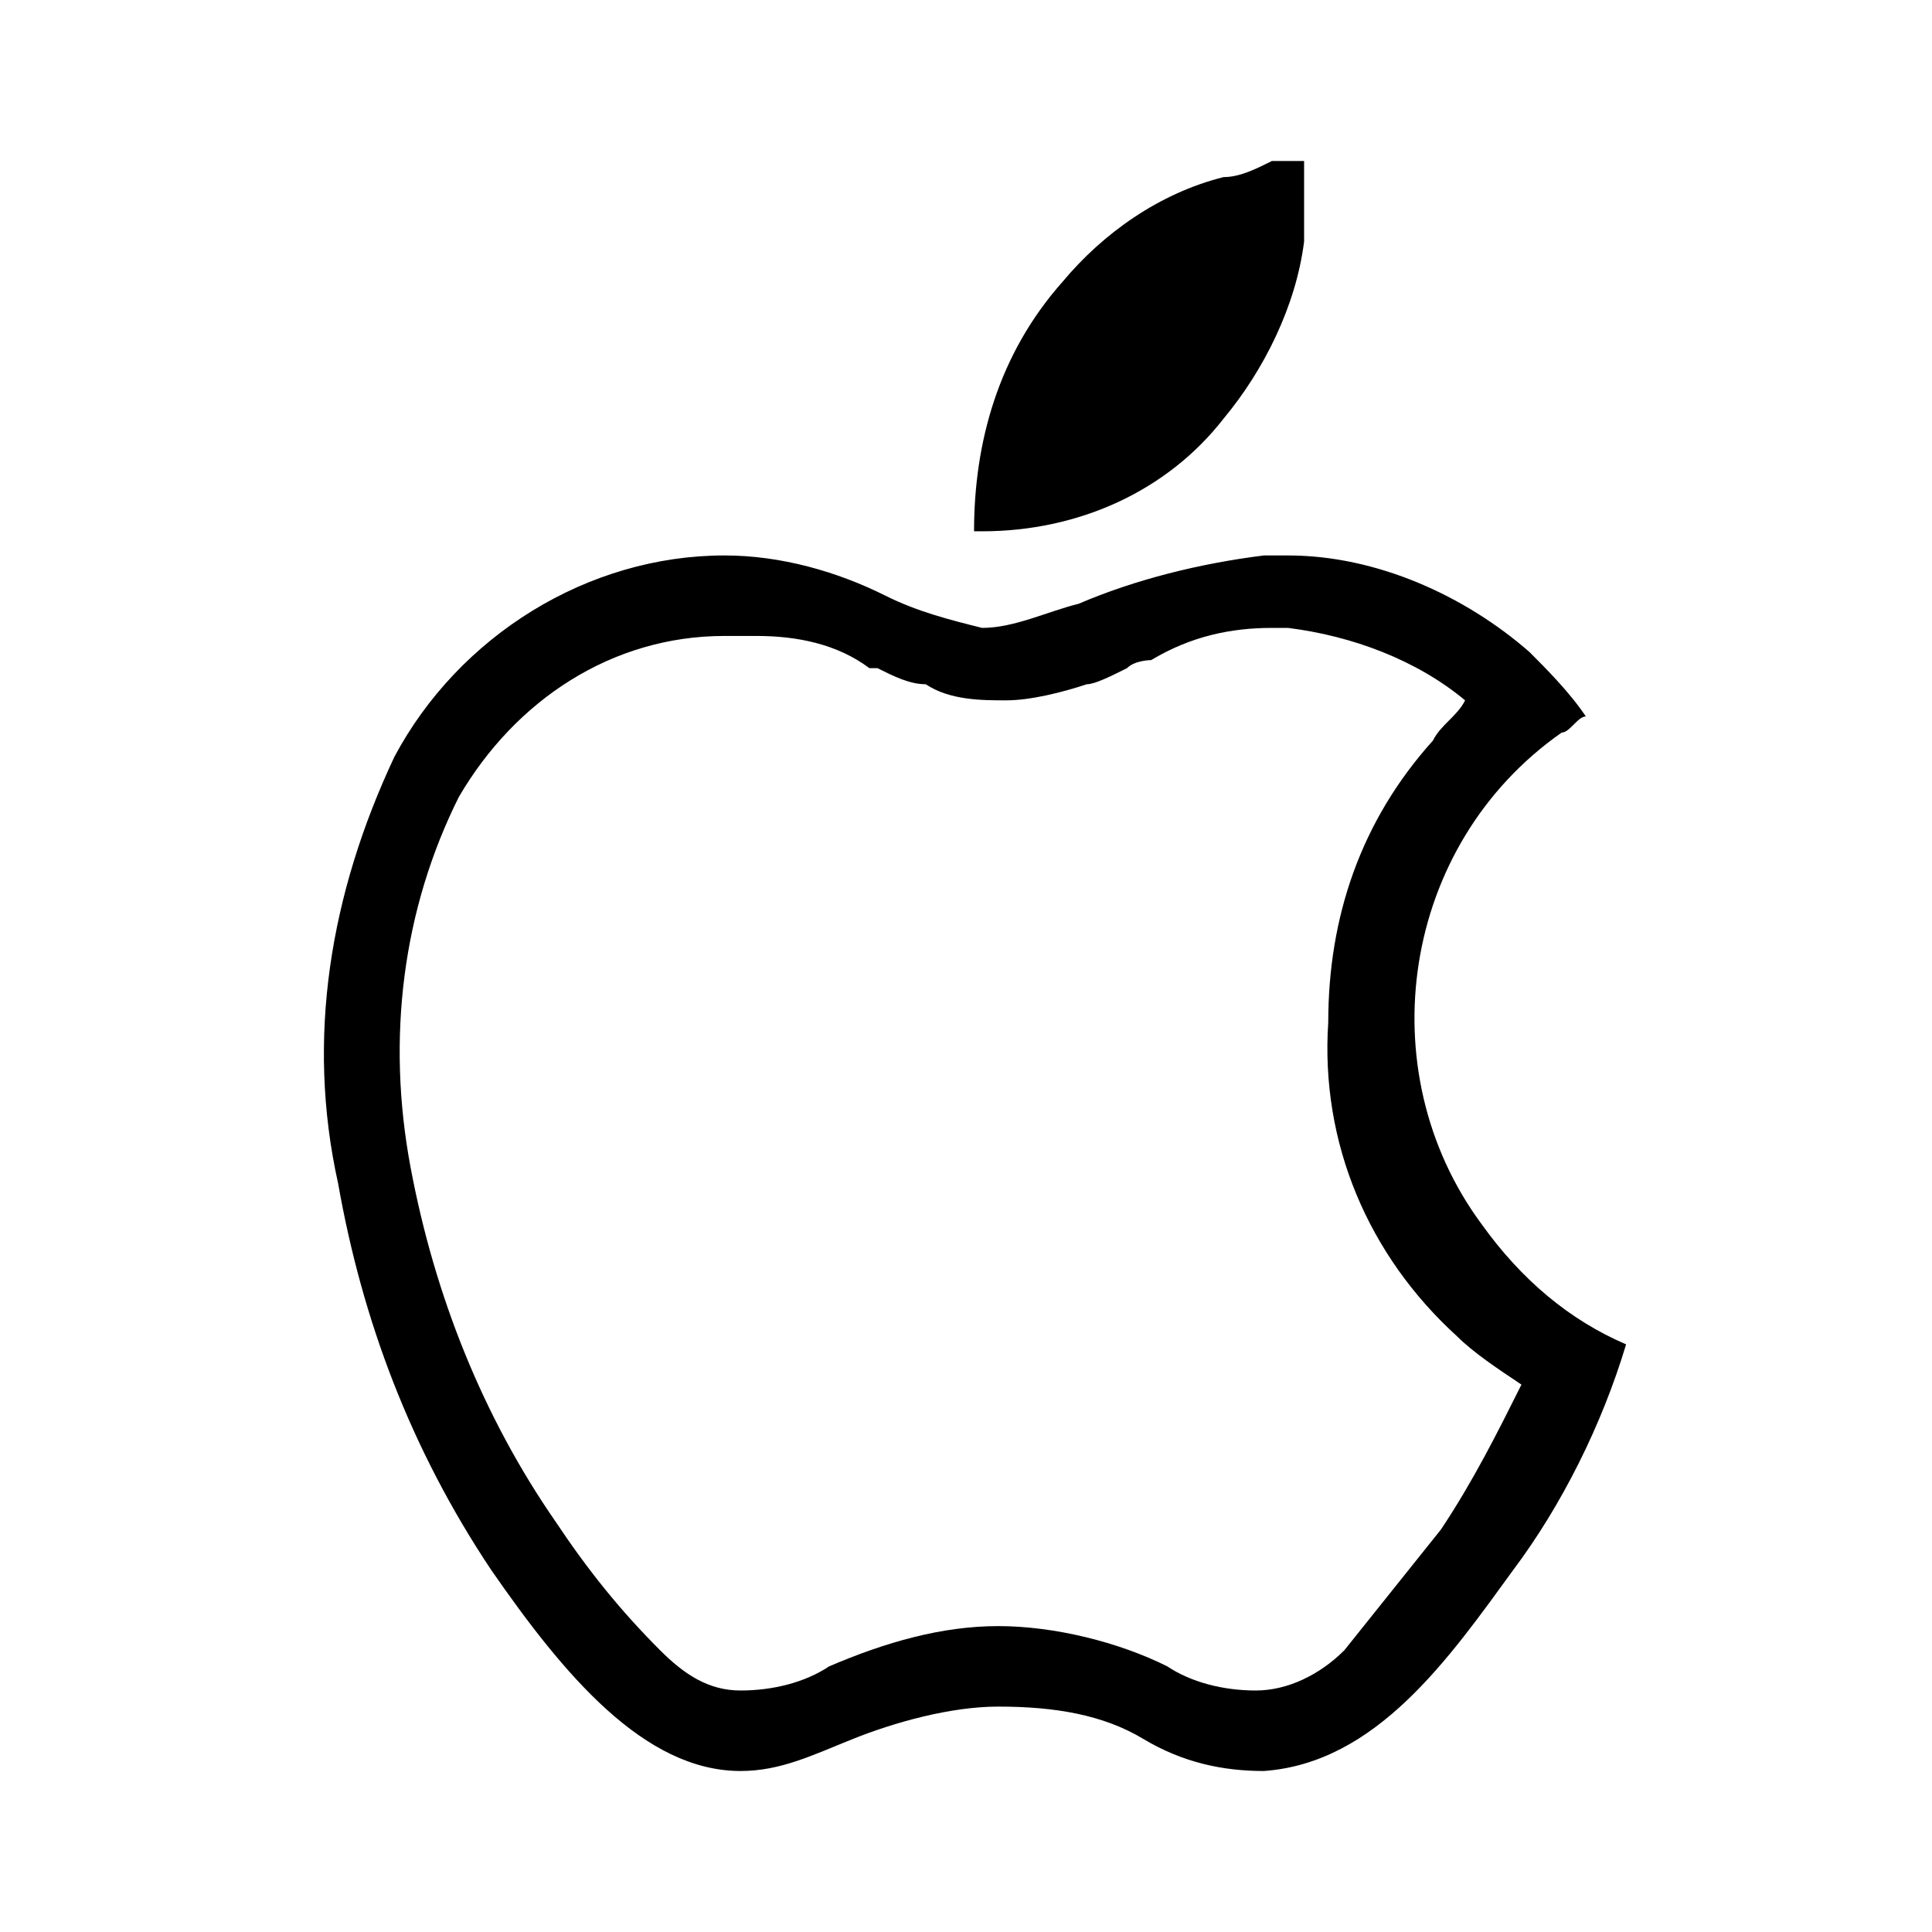 <?xml version="1.0" encoding="UTF-8"?><svg id="Layer_2" xmlns="http://www.w3.org/2000/svg" viewBox="0 0 24 24"><g id="_1px"><g id="apple"><rect id="light_development_apple_background" width="24" height="24" style="fill:none;"/><g id="Vector_Stroke_2"><path id="Vector_Stroke_3" d="m9.2,22c-1.2,0-2.2-1.2-3.1-2.5-1-1.5-1.6-3.1-1.9-4.8-.4-1.8-.1-3.6.7-5.3.8-1.5,2.4-2.5,4.1-2.5h0c.7,0,1.4.2,2,.5h0c.4.2.8.3,1.2.4.4,0,.8-.2,1.2-.3.7-.3,1.5-.5,2.3-.6.1,0,.2,0,.3,0,1.1,0,2.2.5,3,1.2.2.2.5.5.7.8h0c-.1,0-.2.2-.3.2-2,1.4-2.4,4.2-1,6.1.5.7,1.1,1.2,1.8,1.5h0c-.3,1-.8,2-1.4,2.8-.8,1.1-1.7,2.4-3.1,2.5h0c-.5,0-1-.1-1.5-.4-.5-.3-1.1-.4-1.8-.4-.6,0-1.3.2-1.8.4-.5.2-.9.4-1.4.4h0Zm-.2-14.1c-1.4,0-2.6.8-3.3,2-.7,1.4-.9,3-.6,4.6.3,1.6.9,3.1,1.8,4.4.4.6.8,1.1,1.3,1.6.3.3.6.5,1,.5h0c.4,0,.8-.1,1.1-.3h0c.7-.3,1.4-.5,2.1-.5.7,0,1.5.2,2.1.5.3.2.7.3,1.1.3h0c.4,0,.8-.2,1.1-.5.4-.5.8-1,1.2-1.5.4-.6.7-1.2,1-1.8-.3-.2-.6-.4-.8-.6-1.1-1-1.7-2.4-1.6-3.9,0-1.3.4-2.5,1.3-3.5.1-.2.3-.3.4-.5-.6-.5-1.4-.8-2.2-.9h0c0,0-.1,0-.2,0-.5,0-1,.1-1.5.4,0,0-.2,0-.3.1h0c-.2.1-.4.2-.5.2-.3.1-.7.2-1,.2-.3,0-.7,0-1-.2-.2,0-.4-.1-.6-.2h0s0,0,0,0h-.1c-.4-.3-.9-.4-1.4-.4h0Z"/><path id="Vector_Stroke_4" d="m10.4,20.6h0s0,0,0,0Zm9.9-4h0s0,0,0,0Zm-.5-7.9h0s0,0,0,0Z"/></g><path id="Vector_Stroke_5" d="m12.1,6.6c0-1.1.3-2.2,1.1-3.1.5-.6,1.2-1.1,2-1.3.2,0,.4-.1.6-.2.1,0,.3,0,.4,0,0,.2,0,.3,0,.5,0,.2,0,.3,0,.5-.1.8-.5,1.6-1,2.2-.7.9-1.8,1.4-3,1.4Z"/></g></g></svg>